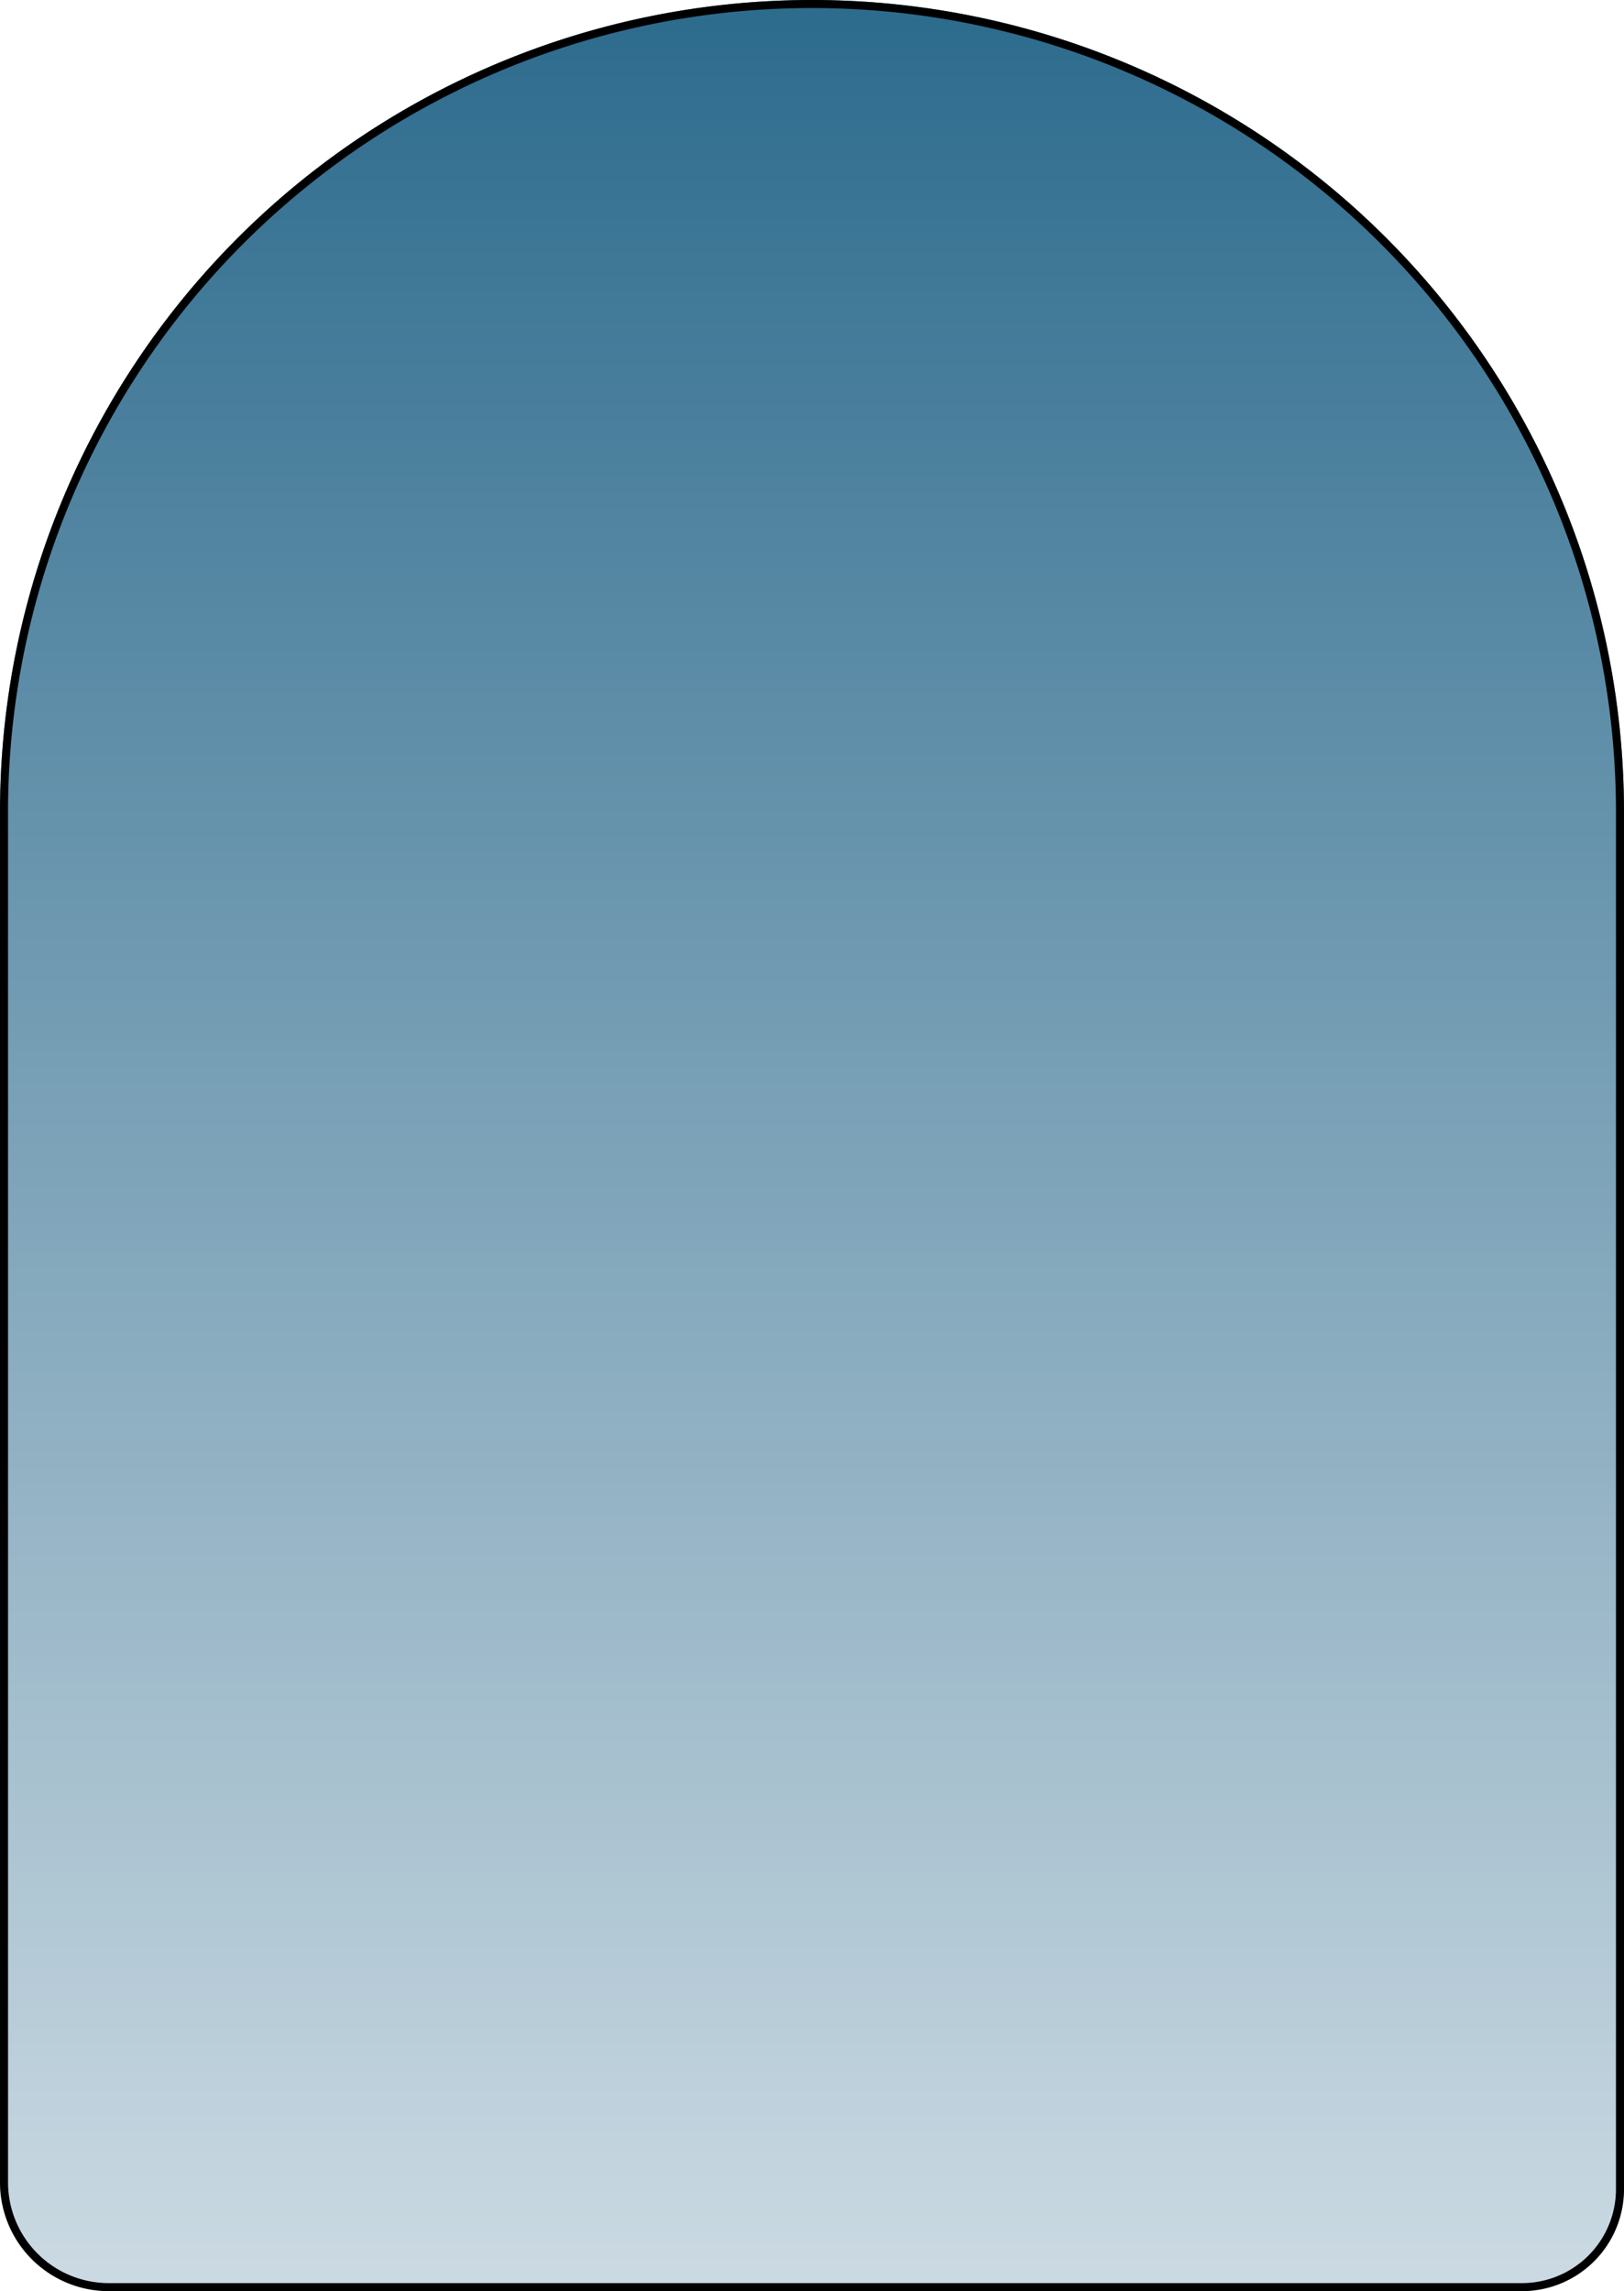 <svg xmlns="http://www.w3.org/2000/svg" xmlns:xlink="http://www.w3.org/1999/xlink" width="202" height="285" viewBox="0 0 202 285">
  <defs>
    <linearGradient id="linear-gradient" x1="0.5" x2="0.5" y2="1" gradientUnits="objectBoundingBox">
      <stop offset="0" stop-color="#2e6c8e"/>
      <stop offset="1" stop-color="#cad9e2"/>
    </linearGradient>
  </defs>
  <g id="長方形_153048" data-name="長方形 153048" stroke="#000" stroke-width="1" fill="url(#linear-gradient)">
    <path d="M101,0h0A101,101,0,0,1,202,101V272.375A12.625,12.625,0,0,1,189.375,285H13.467A13.467,13.467,0,0,1,0,271.533V101A101,101,0,0,1,101,0Z" stroke="none"/>
    <path d="M101,.5h0A100.5,100.5,0,0,1,201.5,101V272.305A12.195,12.195,0,0,1,189.305,284.5H13.536A13.036,13.036,0,0,1,.5,271.464V101A100.5,100.5,0,0,1,101,.5Z" fill="none"/>
  </g>
</svg>

